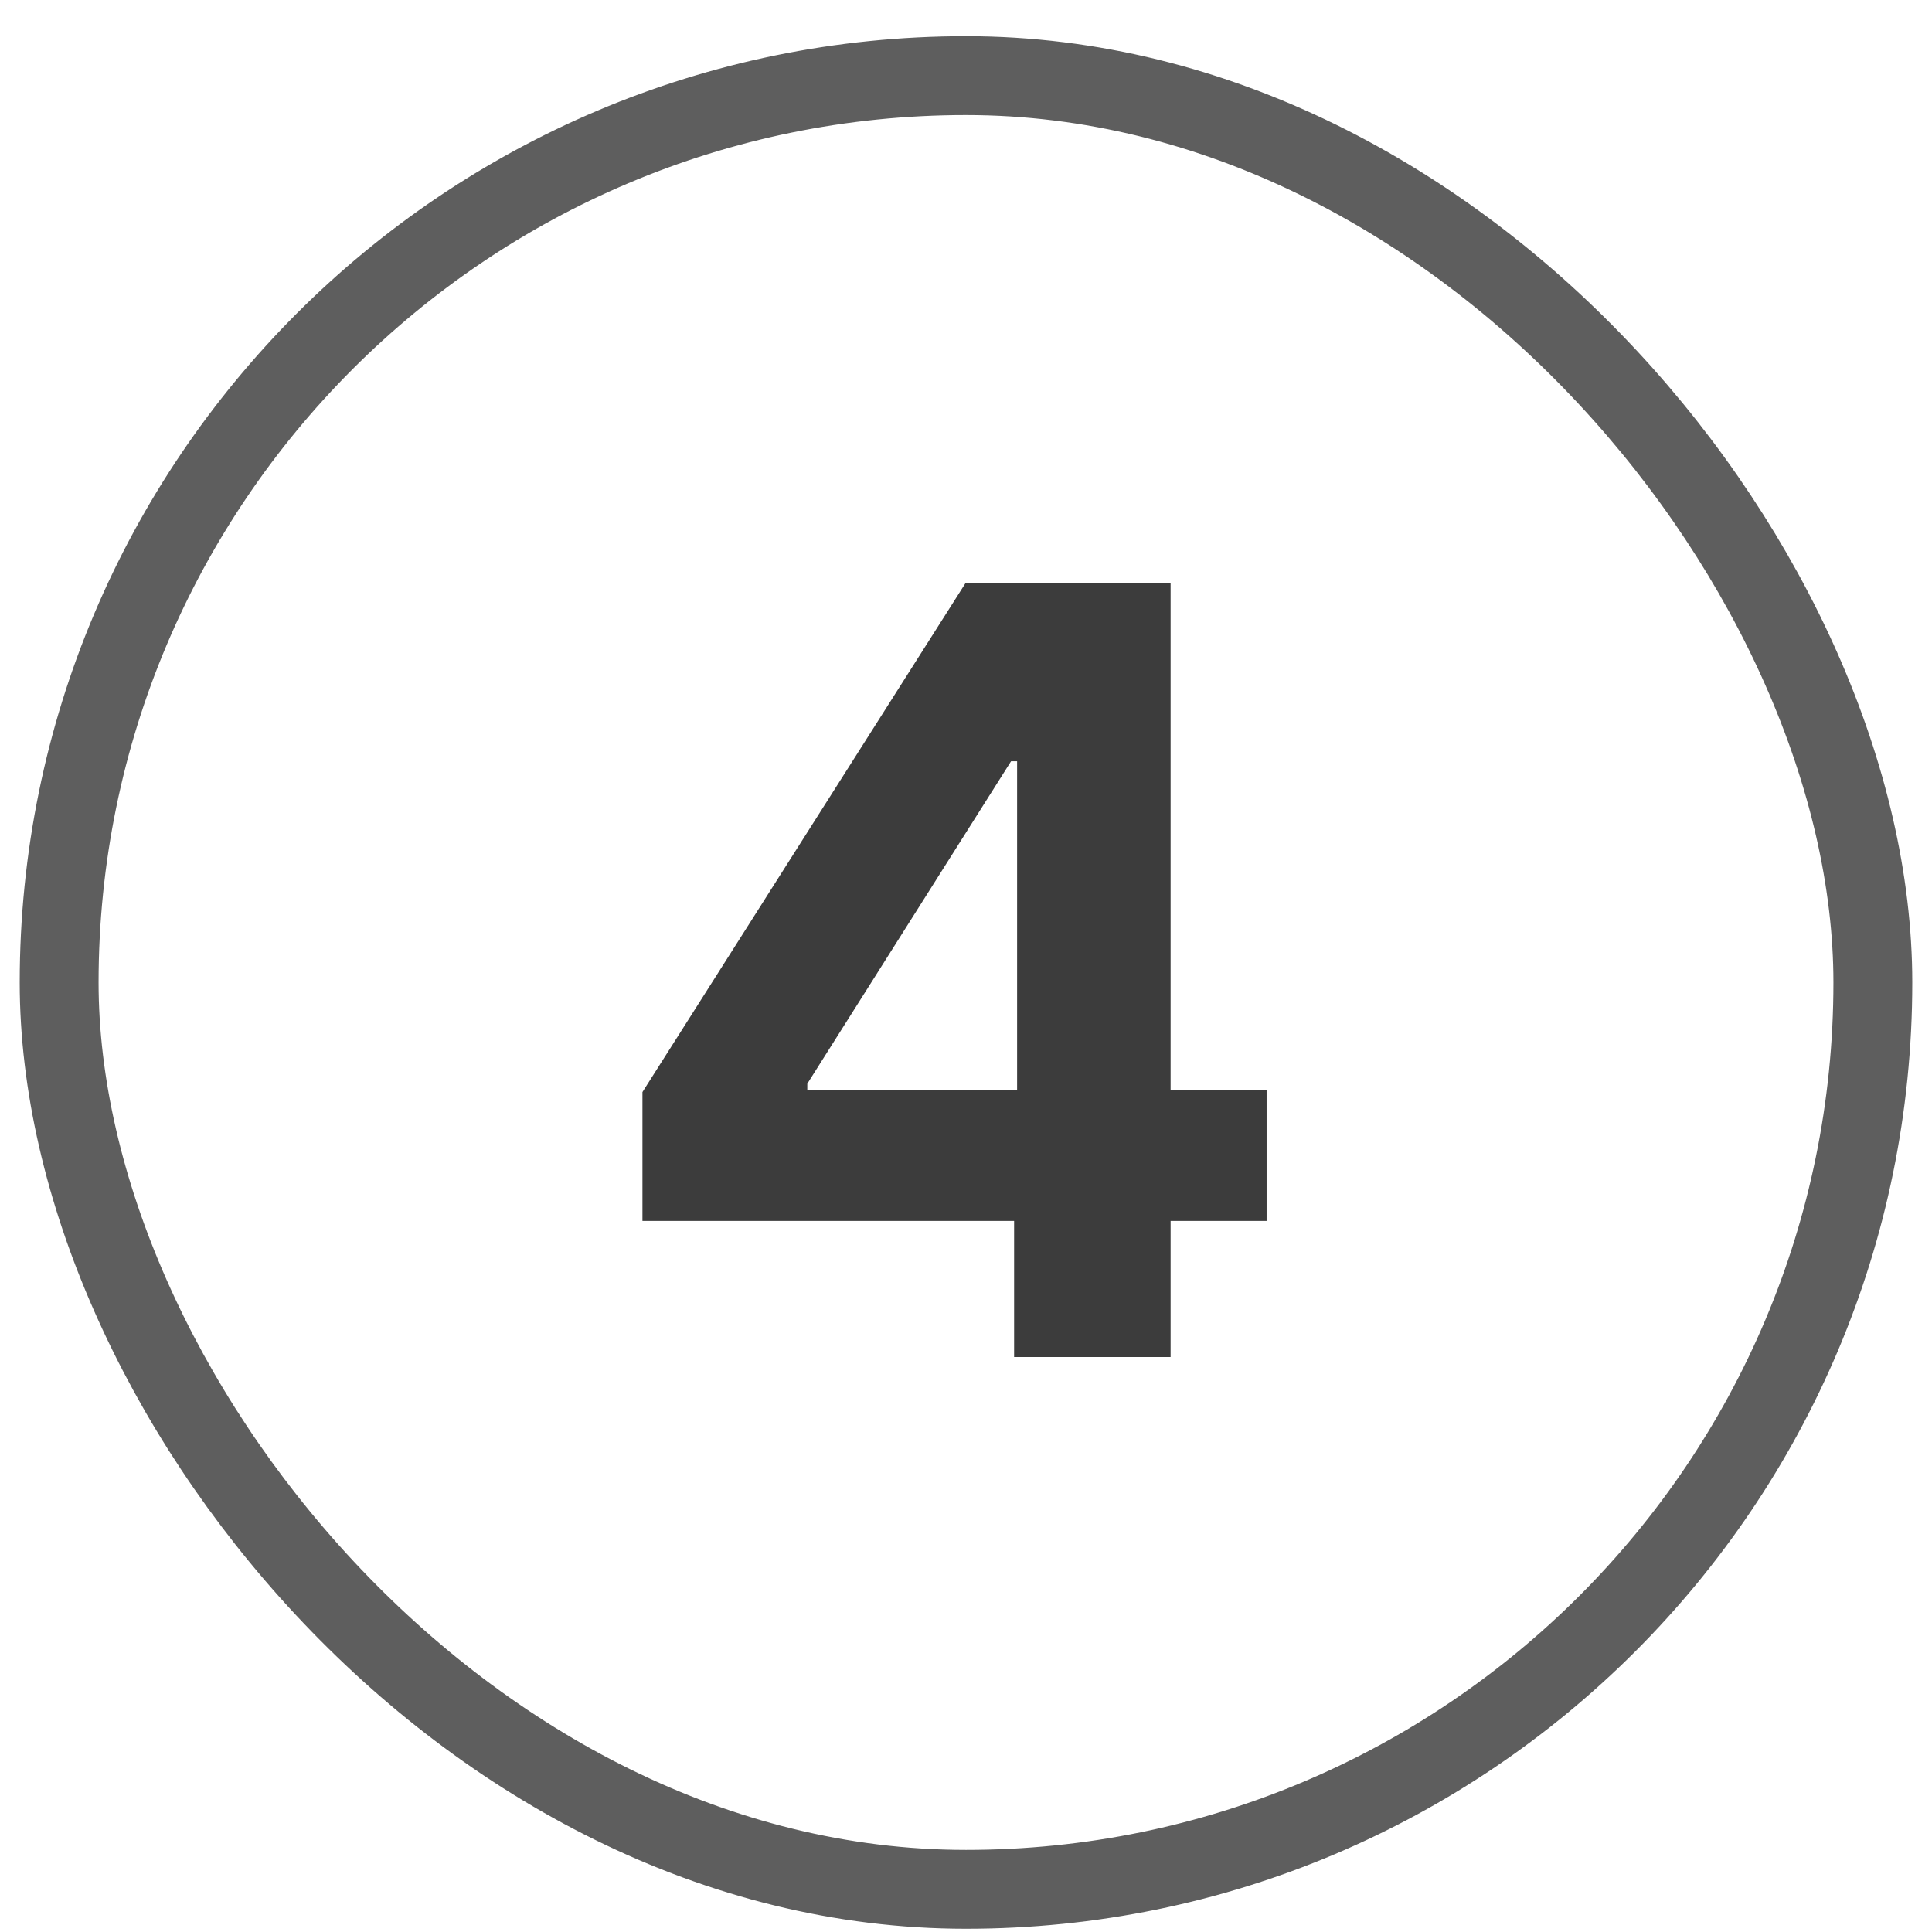 <svg width="49" height="49" viewBox="0 0 49 49" fill="none" xmlns="http://www.w3.org/2000/svg">
<rect x="1.5" y="1.918" width="46" height="46" rx="23" stroke="#5E5E5E" stroke-width="2"/>
<path d="M16.294 30.966V27.697L24.492 14.782H27.311V19.307H25.643L20.475 27.486V27.639H32.124V30.966H16.294ZM25.72 34.418V29.969L25.796 28.521V14.782H29.689V34.418H25.72Z" fill="#3C3C3C"/>
</svg>

